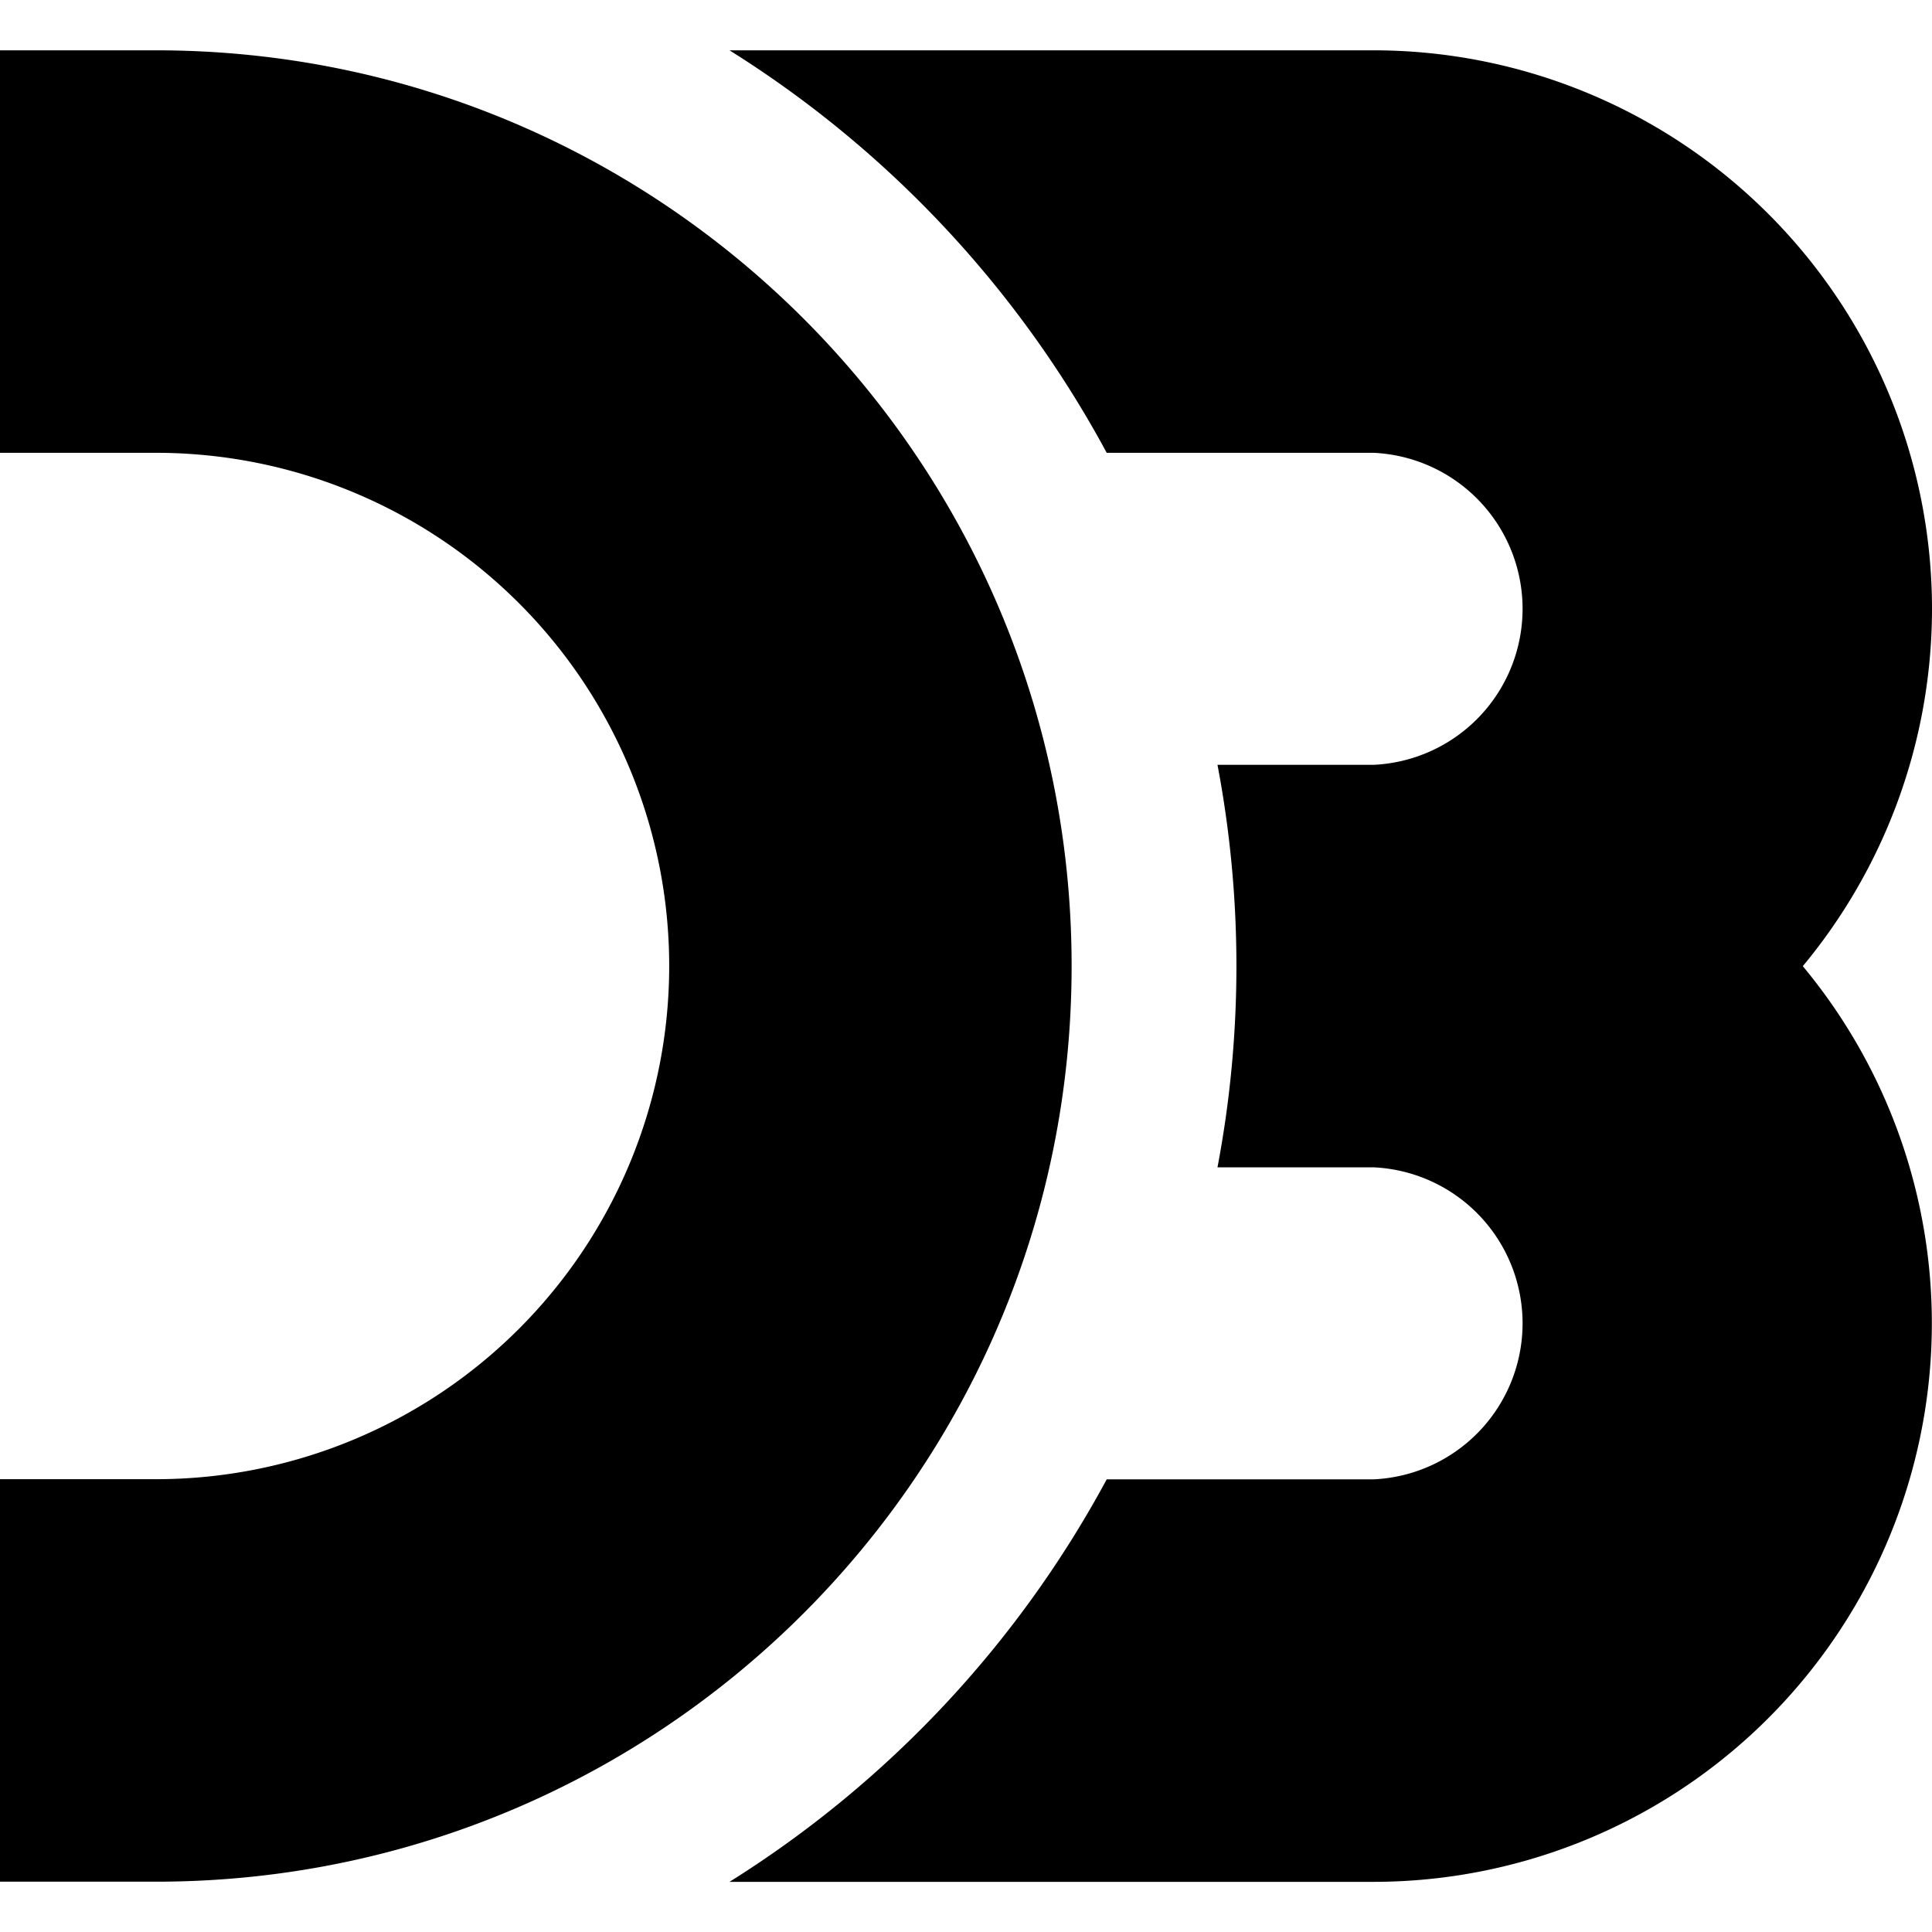 <?xml version="1.0" encoding="utf-8"?>
<!-- Generator: www.svgicons.com -->
<svg xmlns="http://www.w3.org/2000/svg" width="800" height="800" viewBox="0 0 24 24">
<path fill="currentColor" d="M13.312 12C13.312 5.718 8.22.625 1.937.625H0v5h1.938a6.375 6.375 0 1 1 0 12.75H0v5h1.938c6.281 0 11.374-5.093 11.374-11.375M24 7.563A6.94 6.94 0 0 0 17.062.625h-8a13.4 13.4 0 0 1 4.686 5h3.314a1.94 1.94 0 0 1 0 3.876h-1.938a13.4 13.4 0 0 1 0 5h1.938a1.94 1.94 0 0 1 0 3.876h-3.314a13.4 13.4 0 0 1-4.686 5h8a6.939 6.939 0 0 0 5.333-11.375A6.95 6.95 0 0 0 24 7.563"/>
</svg>